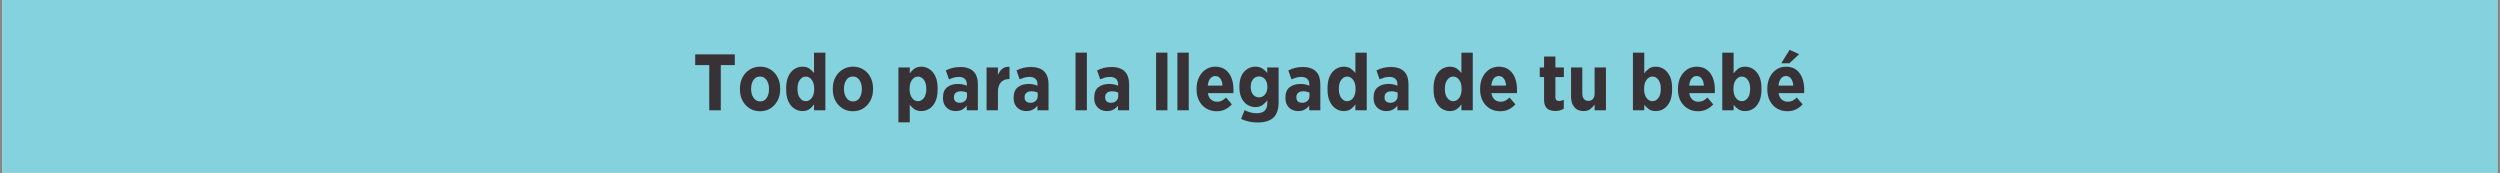 <svg version="1.0" preserveAspectRatio="xMidYMid meet" height="173" viewBox="0 0 1874.88 129.75" zoomAndPan="magnify" width="2500" xmlns:xlink="http://www.w3.org/1999/xlink" xmlns="http://www.w3.org/2000/svg"><rect x="0" y="0" width="1874.88" height="129.75" fill="#808080" stroke="none"/><defs><g></g><clipPath id="a1ac0fa7f6"><path clip-rule="nonzero" d="M 1.742 0 L 1873.016 0 L 1873.016 129.5 L 1.742 129.5 Z M 1.742 0"></path></clipPath></defs><g clip-path="url(#a1ac0fa7f6)"><path fill-rule="nonzero" fill-opacity="1" d="M 1.742 0 L 1873.137 0 L 1873.137 129.5 L 1.742 129.5 Z M 1.742 0" fill="#ffffff"></path><path fill-rule="nonzero" fill-opacity="1" d="M 1.742 0 L 1873.137 0 L 1873.137 129.5 L 1.742 129.5 Z M 1.742 0" fill="#83d2de"></path></g><g fill-opacity="1" fill="#383236"><g transform="translate(519.675, 82.713)"><g><path d="M 12.219 0 L 12.219 -33.891 L 1.672 -33.891 L 1.672 -41.922 L 31.375 -41.922 L 31.375 -33.891 L 20.844 -33.891 L 20.844 0 Z M 12.219 0"></path></g></g></g><g fill-opacity="1" fill="#383236"><g transform="translate(552.731, 82.713)"><g><path d="M 17.25 0.719 C 14.375 0.719 11.797 0.02 9.516 -1.375 C 7.242 -2.77 5.445 -4.695 4.125 -7.156 C 2.812 -9.613 2.156 -12.438 2.156 -15.625 L 2.156 -16.297 C 2.156 -19.484 2.812 -22.305 4.125 -24.766 C 5.445 -27.223 7.254 -29.16 9.547 -30.578 C 11.848 -31.992 14.438 -32.703 17.312 -32.703 C 20.227 -32.703 22.812 -32.004 25.062 -30.609 C 27.32 -29.211 29.098 -27.285 30.391 -24.828 C 31.691 -22.367 32.344 -19.539 32.344 -16.344 L 32.344 -15.688 C 32.344 -12.531 31.68 -9.711 30.359 -7.234 C 29.047 -4.766 27.258 -2.82 25 -1.406 C 22.75 0.008 20.164 0.719 17.25 0.719 Z M 17.312 -6.641 C 19.426 -6.641 21.062 -7.508 22.219 -9.25 C 23.375 -10.988 23.953 -13.156 23.953 -15.75 L 23.953 -16.172 C 23.953 -18.766 23.344 -20.938 22.125 -22.688 C 20.906 -24.445 19.281 -25.328 17.25 -25.328 C 15.133 -25.328 13.488 -24.457 12.312 -22.719 C 11.133 -20.988 10.547 -18.828 10.547 -16.234 L 10.547 -15.812 C 10.547 -13.258 11.16 -11.094 12.391 -9.312 C 13.629 -7.531 15.27 -6.641 17.312 -6.641 Z M 17.312 -6.641"></path></g></g></g><g fill-opacity="1" fill="#383236"><g transform="translate(587.284, 82.713)"><g><path d="M 14.5 0.594 C 12.375 0.594 10.383 0.004 8.531 -1.172 C 6.676 -2.348 5.172 -4.133 4.016 -6.531 C 2.859 -8.926 2.281 -11.941 2.281 -15.578 L 2.281 -16.531 C 2.281 -20.207 2.848 -23.234 3.984 -25.609 C 5.117 -27.984 6.625 -29.758 8.5 -30.938 C 10.375 -32.113 12.375 -32.703 14.5 -32.703 C 16.656 -32.703 18.41 -32.211 19.766 -31.234 C 21.117 -30.254 22.254 -29.164 23.172 -27.969 L 23.172 -43.234 L 31.688 -43.234 L 31.688 0 L 23.172 0 L 23.172 -4.438 C 22.254 -3.07 21.109 -1.891 19.734 -0.891 C 18.359 0.098 16.613 0.594 14.5 0.594 Z M 17.016 -6.828 C 18.766 -6.828 20.25 -7.633 21.469 -9.25 C 22.688 -10.863 23.297 -13.031 23.297 -15.75 L 23.297 -16.344 C 23.297 -19.062 22.688 -21.227 21.469 -22.844 C 20.25 -24.469 18.766 -25.281 17.016 -25.281 C 15.254 -25.281 13.773 -24.469 12.578 -22.844 C 11.379 -21.227 10.781 -19.062 10.781 -16.344 L 10.781 -15.75 C 10.781 -13.031 11.379 -10.863 12.578 -9.25 C 13.773 -7.633 15.254 -6.828 17.016 -6.828 Z M 17.016 -6.828"></path></g></g></g><g fill-opacity="1" fill="#383236"><g transform="translate(622.377, 82.713)"><g><path d="M 17.25 0.719 C 14.375 0.719 11.797 0.02 9.516 -1.375 C 7.242 -2.77 5.445 -4.695 4.125 -7.156 C 2.812 -9.613 2.156 -12.438 2.156 -15.625 L 2.156 -16.297 C 2.156 -19.484 2.812 -22.305 4.125 -24.766 C 5.445 -27.223 7.254 -29.16 9.547 -30.578 C 11.848 -31.992 14.438 -32.703 17.312 -32.703 C 20.227 -32.703 22.812 -32.004 25.062 -30.609 C 27.32 -29.211 29.098 -27.285 30.391 -24.828 C 31.691 -22.367 32.344 -19.539 32.344 -16.344 L 32.344 -15.688 C 32.344 -12.531 31.68 -9.711 30.359 -7.234 C 29.047 -4.766 27.258 -2.82 25 -1.406 C 22.75 0.008 20.164 0.719 17.25 0.719 Z M 17.312 -6.641 C 19.426 -6.641 21.062 -7.508 22.219 -9.25 C 23.375 -10.988 23.953 -13.156 23.953 -15.75 L 23.953 -16.172 C 23.953 -18.766 23.344 -20.938 22.125 -22.688 C 20.906 -24.445 19.281 -25.328 17.25 -25.328 C 15.133 -25.328 13.488 -24.457 12.312 -22.719 C 11.133 -20.988 10.547 -18.828 10.547 -16.234 L 10.547 -15.812 C 10.547 -13.258 11.16 -11.094 12.391 -9.312 C 13.629 -7.531 15.27 -6.641 17.312 -6.641 Z M 17.312 -6.641"></path></g></g></g><g fill-opacity="1" fill="#383236"><g transform="translate(656.93, 82.713)"><g></g></g></g><g fill-opacity="1" fill="#383236"><g transform="translate(670.344, 82.713)"><g><path d="M 3.406 9.047 L 3.406 -32.094 L 11.922 -32.094 L 11.922 -27.672 C 12.836 -29.023 13.984 -30.203 15.359 -31.203 C 16.734 -32.203 18.484 -32.703 20.609 -32.703 C 22.723 -32.703 24.707 -32.113 26.562 -30.938 C 28.414 -29.758 29.922 -27.984 31.078 -25.609 C 32.234 -23.234 32.812 -20.207 32.812 -16.531 L 32.812 -15.578 C 32.812 -11.941 32.242 -8.926 31.109 -6.531 C 29.973 -4.133 28.477 -2.348 26.625 -1.172 C 24.77 0.004 22.766 0.594 20.609 0.594 C 18.453 0.594 16.691 0.109 15.328 -0.859 C 13.973 -1.836 12.836 -2.926 11.922 -4.125 L 11.922 9.047 Z M 18.094 -6.828 C 19.844 -6.828 21.316 -7.633 22.516 -9.25 C 23.711 -10.863 24.312 -13.031 24.312 -15.75 L 24.312 -16.344 C 24.312 -19.062 23.711 -21.227 22.516 -22.844 C 21.316 -24.469 19.844 -25.281 18.094 -25.281 C 16.332 -25.281 14.844 -24.469 13.625 -22.844 C 12.406 -21.227 11.797 -19.062 11.797 -16.344 L 11.797 -15.75 C 11.797 -13.031 12.406 -10.863 13.625 -9.25 C 14.844 -7.633 16.332 -6.828 18.094 -6.828 Z M 18.094 -6.828"></path></g></g></g><g fill-opacity="1" fill="#383236"><g transform="translate(705.436, 82.713)"><g><path d="M 11.266 0.594 C 9.504 0.594 7.906 0.219 6.469 -0.531 C 5.031 -1.289 3.879 -2.398 3.016 -3.859 C 2.16 -5.316 1.734 -7.082 1.734 -9.156 L 1.734 -9.516 C 1.734 -13.078 2.781 -15.676 4.875 -17.312 C 6.977 -18.945 9.664 -19.766 12.938 -19.766 C 14.289 -19.766 15.492 -19.645 16.547 -19.406 C 17.609 -19.164 18.641 -18.848 19.641 -18.453 L 19.641 -19.406 C 19.641 -21.281 19.109 -22.688 18.047 -23.625 C 16.992 -24.562 15.508 -25.031 13.594 -25.031 C 12.113 -25.031 10.766 -24.836 9.547 -24.453 C 8.328 -24.078 7.223 -23.672 6.234 -23.234 L 3.891 -29.891 C 5.453 -30.68 7.086 -31.305 8.797 -31.766 C 10.516 -32.223 12.535 -32.453 14.859 -32.453 C 17.047 -32.453 18.957 -32.16 20.594 -31.578 C 22.238 -31.004 23.578 -30.203 24.609 -29.172 C 25.734 -28.047 26.562 -26.664 27.094 -25.031 C 27.633 -23.395 27.906 -21.539 27.906 -19.469 L 27.906 0 L 19.578 0 L 19.578 -3.469 C 18.617 -2.227 17.461 -1.238 16.109 -0.5 C 14.754 0.227 13.141 0.594 11.266 0.594 Z M 14.078 -5.625 C 15.711 -5.582 17.066 -6.02 18.141 -6.938 C 19.223 -7.863 19.766 -9.066 19.766 -10.547 L 19.766 -13.234 C 19.129 -13.555 18.398 -13.805 17.578 -13.984 C 16.754 -14.16 15.906 -14.25 15.031 -14.25 C 13.477 -14.25 12.238 -13.867 11.312 -13.109 C 10.395 -12.359 9.938 -11.242 9.938 -9.766 L 9.938 -9.641 C 9.938 -8.328 10.316 -7.336 11.078 -6.672 C 11.836 -6.016 12.836 -5.664 14.078 -5.625 Z M 14.078 -5.625"></path></g></g></g><g fill-opacity="1" fill="#383236"><g transform="translate(736.457, 82.713)"><g><path d="M 3.406 0 L 3.406 -32.094 L 11.922 -32.094 L 11.922 -26.406 C 12.711 -28.363 13.785 -29.922 15.141 -31.078 C 16.504 -32.234 18.328 -32.754 20.609 -32.641 L 20.609 -23.422 L 20.25 -23.422 C 17.645 -23.422 15.602 -22.598 14.125 -20.953 C 12.656 -19.316 11.922 -16.82 11.922 -13.469 L 11.922 0 Z M 3.406 0"></path></g></g></g><g fill-opacity="1" fill="#383236"><g transform="translate(758.434, 82.713)"><g><path d="M 11.266 0.594 C 9.504 0.594 7.906 0.219 6.469 -0.531 C 5.031 -1.289 3.879 -2.398 3.016 -3.859 C 2.16 -5.316 1.734 -7.082 1.734 -9.156 L 1.734 -9.516 C 1.734 -13.078 2.781 -15.676 4.875 -17.312 C 6.977 -18.945 9.664 -19.766 12.938 -19.766 C 14.289 -19.766 15.492 -19.645 16.547 -19.406 C 17.609 -19.164 18.641 -18.848 19.641 -18.453 L 19.641 -19.406 C 19.641 -21.281 19.109 -22.688 18.047 -23.625 C 16.992 -24.562 15.508 -25.031 13.594 -25.031 C 12.113 -25.031 10.766 -24.836 9.547 -24.453 C 8.328 -24.078 7.223 -23.672 6.234 -23.234 L 3.891 -29.891 C 5.453 -30.68 7.086 -31.305 8.797 -31.766 C 10.516 -32.223 12.535 -32.453 14.859 -32.453 C 17.047 -32.453 18.957 -32.16 20.594 -31.578 C 22.238 -31.004 23.578 -30.203 24.609 -29.172 C 25.734 -28.047 26.562 -26.664 27.094 -25.031 C 27.633 -23.395 27.906 -21.539 27.906 -19.469 L 27.906 0 L 19.578 0 L 19.578 -3.469 C 18.617 -2.227 17.461 -1.238 16.109 -0.5 C 14.754 0.227 13.141 0.594 11.266 0.594 Z M 14.078 -5.625 C 15.711 -5.582 17.066 -6.02 18.141 -6.938 C 19.223 -7.863 19.766 -9.066 19.766 -10.547 L 19.766 -13.234 C 19.129 -13.555 18.398 -13.805 17.578 -13.984 C 16.754 -14.16 15.906 -14.25 15.031 -14.25 C 13.477 -14.25 12.238 -13.867 11.312 -13.109 C 10.395 -12.359 9.938 -11.242 9.938 -9.766 L 9.938 -9.641 C 9.938 -8.328 10.316 -7.336 11.078 -6.672 C 11.836 -6.016 12.836 -5.664 14.078 -5.625 Z M 14.078 -5.625"></path></g></g></g><g fill-opacity="1" fill="#383236"><g transform="translate(789.455, 82.713)"><g></g></g></g><g fill-opacity="1" fill="#383236"><g transform="translate(802.869, 82.713)"><g><path d="M 3.719 0 L 3.719 -43.234 L 12.219 -43.234 L 12.219 0 Z M 3.719 0"></path></g></g></g><g fill-opacity="1" fill="#383236"><g transform="translate(818.858, 82.713)"><g><path d="M 11.266 0.594 C 9.504 0.594 7.906 0.219 6.469 -0.531 C 5.031 -1.289 3.879 -2.398 3.016 -3.859 C 2.16 -5.316 1.734 -7.082 1.734 -9.156 L 1.734 -9.516 C 1.734 -13.078 2.781 -15.676 4.875 -17.312 C 6.977 -18.945 9.664 -19.766 12.938 -19.766 C 14.289 -19.766 15.492 -19.645 16.547 -19.406 C 17.609 -19.164 18.641 -18.848 19.641 -18.453 L 19.641 -19.406 C 19.641 -21.281 19.109 -22.688 18.047 -23.625 C 16.992 -24.562 15.508 -25.031 13.594 -25.031 C 12.113 -25.031 10.766 -24.836 9.547 -24.453 C 8.328 -24.078 7.223 -23.672 6.234 -23.234 L 3.891 -29.891 C 5.453 -30.68 7.086 -31.305 8.797 -31.766 C 10.516 -32.223 12.535 -32.453 14.859 -32.453 C 17.047 -32.453 18.957 -32.16 20.594 -31.578 C 22.238 -31.004 23.578 -30.203 24.609 -29.172 C 25.734 -28.047 26.562 -26.664 27.094 -25.031 C 27.633 -23.395 27.906 -21.539 27.906 -19.469 L 27.906 0 L 19.578 0 L 19.578 -3.469 C 18.617 -2.227 17.461 -1.238 16.109 -0.5 C 14.754 0.227 13.141 0.594 11.266 0.594 Z M 14.078 -5.625 C 15.711 -5.582 17.066 -6.02 18.141 -6.938 C 19.223 -7.863 19.766 -9.066 19.766 -10.547 L 19.766 -13.234 C 19.129 -13.555 18.398 -13.805 17.578 -13.984 C 16.754 -14.16 15.906 -14.25 15.031 -14.25 C 13.477 -14.25 12.238 -13.867 11.312 -13.109 C 10.395 -12.359 9.938 -11.242 9.938 -9.766 L 9.938 -9.641 C 9.938 -8.328 10.316 -7.336 11.078 -6.672 C 11.836 -6.016 12.836 -5.664 14.078 -5.625 Z M 14.078 -5.625"></path></g></g></g><g fill-opacity="1" fill="#383236"><g transform="translate(849.878, 82.713)"><g></g></g></g><g fill-opacity="1" fill="#383236"><g transform="translate(863.292, 82.713)"><g><path d="M 3.719 0 L 3.719 -43.234 L 12.219 -43.234 L 12.219 0 Z M 3.719 0"></path></g></g></g><g fill-opacity="1" fill="#383236"><g transform="translate(879.281, 82.713)"><g><path d="M 3.719 0 L 3.719 -43.234 L 12.219 -43.234 L 12.219 0 Z M 3.719 0"></path></g></g></g><g fill-opacity="1" fill="#383236"><g transform="translate(895.271, 82.713)"><g><path d="M 17.125 0.719 C 14.289 0.719 11.734 0.051 9.453 -1.281 C 7.18 -2.625 5.383 -4.531 4.062 -7 C 2.75 -9.477 2.094 -12.375 2.094 -15.688 L 2.094 -16.234 C 2.094 -19.422 2.703 -22.254 3.922 -24.734 C 5.141 -27.211 6.805 -29.16 8.922 -30.578 C 11.035 -31.992 13.43 -32.703 16.109 -32.703 C 19.18 -32.703 21.723 -31.941 23.734 -30.422 C 25.754 -28.91 27.266 -26.863 28.266 -24.281 C 29.266 -21.707 29.766 -18.82 29.766 -15.625 C 29.766 -15.383 29.766 -15.023 29.766 -14.547 C 29.766 -14.066 29.742 -13.508 29.703 -12.875 L 10.547 -12.875 C 10.898 -10.758 11.695 -9.148 12.938 -8.047 C 14.176 -6.953 15.691 -6.406 17.484 -6.406 C 18.805 -6.406 20.004 -6.68 21.078 -7.234 C 22.16 -7.797 23.203 -8.578 24.203 -9.578 L 28.562 -4.438 C 27.094 -2.832 25.414 -1.57 23.531 -0.656 C 21.656 0.258 19.52 0.719 17.125 0.719 Z M 10.484 -18.5 L 21.562 -18.5 C 21.406 -20.738 20.852 -22.492 19.906 -23.766 C 18.969 -25.047 17.703 -25.688 16.109 -25.688 C 14.555 -25.688 13.289 -25.055 12.312 -23.797 C 11.332 -22.547 10.723 -20.781 10.484 -18.5 Z M 10.484 -18.5"></path></g></g></g><g fill-opacity="1" fill="#383236"><g transform="translate(927.189, 82.713)"><g><path d="M 15.812 9.156 C 13.57 9.156 11.441 8.926 9.422 8.469 C 7.41 8.008 5.469 7.344 3.594 6.469 L 6.234 -0.125 C 7.504 0.594 8.914 1.16 10.469 1.578 C 12.031 2.004 13.648 2.219 15.328 2.219 C 20.598 2.219 23.234 -0.316 23.234 -5.391 L 23.234 -7.422 C 22.16 -6.023 20.93 -4.836 19.547 -3.859 C 18.172 -2.879 16.406 -2.391 14.25 -2.391 C 12.133 -2.391 10.164 -2.945 8.344 -4.062 C 6.531 -5.188 5.066 -6.863 3.953 -9.094 C 2.836 -11.332 2.281 -14.129 2.281 -17.484 L 2.281 -17.672 C 2.281 -21.066 2.836 -23.867 3.953 -26.078 C 5.066 -28.297 6.539 -29.953 8.375 -31.047 C 10.219 -32.148 12.176 -32.703 14.25 -32.703 C 16.445 -32.703 18.234 -32.234 19.609 -31.297 C 20.992 -30.359 22.18 -29.25 23.172 -27.969 L 23.172 -32.094 L 31.688 -32.094 L 31.688 -5.875 C 31.688 -3.312 31.375 -1.113 30.75 0.719 C 30.133 2.551 29.227 4.086 28.031 5.328 C 26.676 6.648 24.977 7.617 22.938 8.234 C 20.906 8.848 18.531 9.156 15.812 9.156 Z M 17.016 -9.703 C 18.805 -9.703 20.301 -10.41 21.5 -11.828 C 22.695 -13.242 23.297 -15.148 23.297 -17.547 L 23.297 -17.609 C 23.297 -19.961 22.695 -21.848 21.5 -23.266 C 20.301 -24.68 18.805 -25.391 17.016 -25.391 C 15.211 -25.391 13.723 -24.68 12.547 -23.266 C 11.367 -21.848 10.781 -19.961 10.781 -17.609 L 10.781 -17.547 C 10.781 -15.109 11.367 -13.191 12.547 -11.797 C 13.723 -10.398 15.211 -9.703 17.016 -9.703 Z M 17.016 -9.703"></path></g></g></g><g fill-opacity="1" fill="#383236"><g transform="translate(962.281, 82.713)"><g><path d="M 11.266 0.594 C 9.504 0.594 7.906 0.219 6.469 -0.531 C 5.031 -1.289 3.879 -2.398 3.016 -3.859 C 2.16 -5.316 1.734 -7.082 1.734 -9.156 L 1.734 -9.516 C 1.734 -13.078 2.781 -15.676 4.875 -17.312 C 6.977 -18.945 9.664 -19.766 12.938 -19.766 C 14.289 -19.766 15.492 -19.645 16.547 -19.406 C 17.609 -19.164 18.641 -18.848 19.641 -18.453 L 19.641 -19.406 C 19.641 -21.281 19.109 -22.688 18.047 -23.625 C 16.992 -24.562 15.508 -25.031 13.594 -25.031 C 12.113 -25.031 10.766 -24.836 9.547 -24.453 C 8.328 -24.078 7.223 -23.672 6.234 -23.234 L 3.891 -29.891 C 5.453 -30.68 7.086 -31.305 8.797 -31.766 C 10.516 -32.223 12.535 -32.453 14.859 -32.453 C 17.047 -32.453 18.957 -32.16 20.594 -31.578 C 22.238 -31.004 23.578 -30.203 24.609 -29.172 C 25.734 -28.047 26.562 -26.664 27.094 -25.031 C 27.633 -23.395 27.906 -21.539 27.906 -19.469 L 27.906 0 L 19.578 0 L 19.578 -3.469 C 18.617 -2.227 17.461 -1.238 16.109 -0.5 C 14.754 0.227 13.141 0.594 11.266 0.594 Z M 14.078 -5.625 C 15.711 -5.582 17.066 -6.02 18.141 -6.938 C 19.223 -7.863 19.766 -9.066 19.766 -10.547 L 19.766 -13.234 C 19.129 -13.555 18.398 -13.805 17.578 -13.984 C 16.754 -14.16 15.906 -14.25 15.031 -14.25 C 13.477 -14.25 12.238 -13.867 11.312 -13.109 C 10.395 -12.359 9.938 -11.242 9.938 -9.766 L 9.938 -9.641 C 9.938 -8.328 10.316 -7.336 11.078 -6.672 C 11.836 -6.016 12.836 -5.664 14.078 -5.625 Z M 14.078 -5.625"></path></g></g></g><g fill-opacity="1" fill="#383236"><g transform="translate(993.302, 82.713)"><g><path d="M 14.5 0.594 C 12.375 0.594 10.383 0.004 8.531 -1.172 C 6.676 -2.348 5.172 -4.133 4.016 -6.531 C 2.859 -8.926 2.281 -11.941 2.281 -15.578 L 2.281 -16.531 C 2.281 -20.207 2.848 -23.234 3.984 -25.609 C 5.117 -27.984 6.625 -29.758 8.5 -30.938 C 10.375 -32.113 12.375 -32.703 14.5 -32.703 C 16.656 -32.703 18.41 -32.211 19.766 -31.234 C 21.117 -30.254 22.254 -29.164 23.172 -27.969 L 23.172 -43.234 L 31.688 -43.234 L 31.688 0 L 23.172 0 L 23.172 -4.438 C 22.254 -3.07 21.109 -1.891 19.734 -0.891 C 18.359 0.098 16.613 0.594 14.5 0.594 Z M 17.016 -6.828 C 18.766 -6.828 20.25 -7.633 21.469 -9.25 C 22.688 -10.863 23.297 -13.031 23.297 -15.75 L 23.297 -16.344 C 23.297 -19.062 22.688 -21.227 21.469 -22.844 C 20.25 -24.469 18.766 -25.281 17.016 -25.281 C 15.254 -25.281 13.773 -24.469 12.578 -22.844 C 11.379 -21.227 10.781 -19.062 10.781 -16.344 L 10.781 -15.75 C 10.781 -13.031 11.379 -10.863 12.578 -9.25 C 13.773 -7.633 15.254 -6.828 17.016 -6.828 Z M 17.016 -6.828"></path></g></g></g><g fill-opacity="1" fill="#383236"><g transform="translate(1028.394, 82.713)"><g><path d="M 11.266 0.594 C 9.504 0.594 7.906 0.219 6.469 -0.531 C 5.031 -1.289 3.879 -2.398 3.016 -3.859 C 2.16 -5.316 1.734 -7.082 1.734 -9.156 L 1.734 -9.516 C 1.734 -13.078 2.781 -15.676 4.875 -17.312 C 6.977 -18.945 9.664 -19.766 12.938 -19.766 C 14.289 -19.766 15.492 -19.645 16.547 -19.406 C 17.609 -19.164 18.641 -18.848 19.641 -18.453 L 19.641 -19.406 C 19.641 -21.281 19.109 -22.688 18.047 -23.625 C 16.992 -24.562 15.508 -25.031 13.594 -25.031 C 12.113 -25.031 10.766 -24.836 9.547 -24.453 C 8.328 -24.078 7.223 -23.672 6.234 -23.234 L 3.891 -29.891 C 5.453 -30.68 7.086 -31.305 8.797 -31.766 C 10.516 -32.223 12.535 -32.453 14.859 -32.453 C 17.047 -32.453 18.957 -32.16 20.594 -31.578 C 22.238 -31.004 23.578 -30.203 24.609 -29.172 C 25.734 -28.047 26.562 -26.664 27.094 -25.031 C 27.633 -23.395 27.906 -21.539 27.906 -19.469 L 27.906 0 L 19.578 0 L 19.578 -3.469 C 18.617 -2.227 17.461 -1.238 16.109 -0.5 C 14.754 0.227 13.141 0.594 11.266 0.594 Z M 14.078 -5.625 C 15.711 -5.582 17.066 -6.02 18.141 -6.938 C 19.223 -7.863 19.766 -9.066 19.766 -10.547 L 19.766 -13.234 C 19.129 -13.555 18.398 -13.805 17.578 -13.984 C 16.754 -14.16 15.906 -14.25 15.031 -14.25 C 13.477 -14.25 12.238 -13.867 11.312 -13.109 C 10.395 -12.359 9.938 -11.242 9.938 -9.766 L 9.938 -9.641 C 9.938 -8.328 10.316 -7.336 11.078 -6.672 C 11.836 -6.016 12.836 -5.664 14.078 -5.625 Z M 14.078 -5.625"></path></g></g></g><g fill-opacity="1" fill="#383236"><g transform="translate(1059.414, 82.713)"><g></g></g></g><g fill-opacity="1" fill="#383236"><g transform="translate(1072.828, 82.713)"><g><path d="M 14.5 0.594 C 12.375 0.594 10.383 0.004 8.531 -1.172 C 6.676 -2.348 5.172 -4.133 4.016 -6.531 C 2.859 -8.926 2.281 -11.941 2.281 -15.578 L 2.281 -16.531 C 2.281 -20.207 2.848 -23.234 3.984 -25.609 C 5.117 -27.984 6.625 -29.758 8.5 -30.938 C 10.375 -32.113 12.375 -32.703 14.5 -32.703 C 16.656 -32.703 18.41 -32.211 19.766 -31.234 C 21.117 -30.254 22.254 -29.164 23.172 -27.969 L 23.172 -43.234 L 31.688 -43.234 L 31.688 0 L 23.172 0 L 23.172 -4.438 C 22.254 -3.07 21.109 -1.891 19.734 -0.891 C 18.359 0.098 16.613 0.594 14.5 0.594 Z M 17.016 -6.828 C 18.766 -6.828 20.25 -7.633 21.469 -9.25 C 22.688 -10.863 23.297 -13.031 23.297 -15.75 L 23.297 -16.344 C 23.297 -19.062 22.688 -21.227 21.469 -22.844 C 20.25 -24.469 18.766 -25.281 17.016 -25.281 C 15.254 -25.281 13.773 -24.469 12.578 -22.844 C 11.379 -21.227 10.781 -19.062 10.781 -16.344 L 10.781 -15.75 C 10.781 -13.031 11.379 -10.863 12.578 -9.25 C 13.773 -7.633 15.254 -6.828 17.016 -6.828 Z M 17.016 -6.828"></path></g></g></g><g fill-opacity="1" fill="#383236"><g transform="translate(1107.921, 82.713)"><g><path d="M 17.125 0.719 C 14.289 0.719 11.734 0.051 9.453 -1.281 C 7.18 -2.625 5.383 -4.531 4.062 -7 C 2.75 -9.477 2.094 -12.375 2.094 -15.688 L 2.094 -16.234 C 2.094 -19.422 2.703 -22.254 3.922 -24.734 C 5.141 -27.211 6.805 -29.16 8.922 -30.578 C 11.035 -31.992 13.43 -32.703 16.109 -32.703 C 19.18 -32.703 21.723 -31.941 23.734 -30.422 C 25.754 -28.91 27.266 -26.863 28.266 -24.281 C 29.266 -21.707 29.766 -18.82 29.766 -15.625 C 29.766 -15.383 29.766 -15.023 29.766 -14.547 C 29.766 -14.066 29.742 -13.508 29.703 -12.875 L 10.547 -12.875 C 10.898 -10.758 11.695 -9.148 12.938 -8.047 C 14.176 -6.953 15.691 -6.406 17.484 -6.406 C 18.805 -6.406 20.004 -6.68 21.078 -7.234 C 22.16 -7.797 23.203 -8.578 24.203 -9.578 L 28.562 -4.438 C 27.094 -2.832 25.414 -1.57 23.531 -0.656 C 21.656 0.258 19.52 0.719 17.125 0.719 Z M 10.484 -18.5 L 21.562 -18.5 C 21.406 -20.738 20.852 -22.492 19.906 -23.766 C 18.969 -25.047 17.703 -25.688 16.109 -25.688 C 14.555 -25.688 13.289 -25.055 12.312 -23.797 C 11.332 -22.547 10.723 -20.781 10.484 -18.5 Z M 10.484 -18.5"></path></g></g></g><g fill-opacity="1" fill="#383236"><g transform="translate(1139.839, 82.713)"><g></g></g></g><g fill-opacity="1" fill="#383236"><g transform="translate(1153.253, 82.713)"><g><path d="M 13.234 0.531 C 11.598 0.531 10.141 0.285 8.859 -0.203 C 7.586 -0.703 6.582 -1.582 5.844 -2.844 C 5.102 -4.102 4.734 -5.832 4.734 -8.031 L 4.734 -24.922 L 1.5 -24.922 L 1.5 -32.094 L 4.734 -32.094 L 4.734 -40.312 L 13.234 -40.312 L 13.234 -32.094 L 19.578 -32.094 L 19.578 -24.922 L 13.234 -24.922 L 13.234 -9.766 C 13.234 -7.922 14.113 -7 15.875 -7 C 16.551 -7 17.195 -7.078 17.812 -7.234 C 18.438 -7.398 19.008 -7.625 19.531 -7.906 L 19.531 -1.141 C 18.688 -0.66 17.742 -0.266 16.703 0.047 C 15.672 0.367 14.516 0.531 13.234 0.531 Z M 13.234 0.531"></path></g></g></g><g fill-opacity="1" fill="#383236"><g transform="translate(1174.991, 82.713)"><g><path d="M 12.703 0.594 C 9.66 0.594 7.32 -0.379 5.688 -2.328 C 4.051 -4.285 3.234 -6.922 3.234 -10.234 L 3.234 -32.094 L 11.672 -32.094 L 11.672 -12.75 C 11.672 -10.875 12.07 -9.457 12.875 -8.5 C 13.676 -7.539 14.797 -7.062 16.234 -7.062 C 17.672 -7.062 18.805 -7.539 19.641 -8.5 C 20.484 -9.457 20.906 -10.875 20.906 -12.75 L 20.906 -32.094 L 29.406 -32.094 L 29.406 0 L 20.906 0 L 20.906 -4.312 C 20.02 -3.031 18.926 -1.891 17.625 -0.891 C 16.332 0.098 14.691 0.594 12.703 0.594 Z M 12.703 0.594"></path></g></g></g><g fill-opacity="1" fill="#383236"><g transform="translate(1207.808, 82.713)"><g></g></g></g><g fill-opacity="1" fill="#383236"><g transform="translate(1221.222, 82.713)"><g><path d="M 20.609 0.594 C 18.453 0.594 16.691 0.109 15.328 -0.859 C 13.973 -1.836 12.836 -2.926 11.922 -4.125 L 11.922 0 L 3.406 0 L 3.406 -43.234 L 11.922 -43.234 L 11.922 -27.672 C 12.836 -29.023 13.984 -30.203 15.359 -31.203 C 16.734 -32.203 18.484 -32.703 20.609 -32.703 C 22.723 -32.703 24.707 -32.113 26.562 -30.938 C 28.414 -29.758 29.922 -27.984 31.078 -25.609 C 32.234 -23.234 32.812 -20.207 32.812 -16.531 L 32.812 -15.578 C 32.812 -11.941 32.242 -8.926 31.109 -6.531 C 29.973 -4.133 28.477 -2.348 26.625 -1.172 C 24.77 0.004 22.766 0.594 20.609 0.594 Z M 18.094 -6.828 C 19.844 -6.828 21.316 -7.633 22.516 -9.25 C 23.711 -10.863 24.312 -13.031 24.312 -15.75 L 24.312 -16.344 C 24.312 -19.062 23.711 -21.227 22.516 -22.844 C 21.316 -24.469 19.844 -25.281 18.094 -25.281 C 16.332 -25.281 14.844 -24.469 13.625 -22.844 C 12.406 -21.227 11.797 -19.062 11.797 -16.344 L 11.797 -15.75 C 11.797 -13.031 12.406 -10.863 13.625 -9.25 C 14.844 -7.633 16.332 -6.828 18.094 -6.828 Z M 18.094 -6.828"></path></g></g></g><g fill-opacity="1" fill="#383236"><g transform="translate(1256.314, 82.713)"><g><path d="M 17.125 0.719 C 14.289 0.719 11.734 0.051 9.453 -1.281 C 7.18 -2.625 5.383 -4.531 4.062 -7 C 2.75 -9.477 2.094 -12.375 2.094 -15.688 L 2.094 -16.234 C 2.094 -19.422 2.703 -22.254 3.922 -24.734 C 5.141 -27.211 6.805 -29.16 8.922 -30.578 C 11.035 -31.992 13.43 -32.703 16.109 -32.703 C 19.18 -32.703 21.723 -31.941 23.734 -30.422 C 25.754 -28.91 27.266 -26.863 28.266 -24.281 C 29.266 -21.707 29.766 -18.82 29.766 -15.625 C 29.766 -15.383 29.766 -15.023 29.766 -14.547 C 29.766 -14.066 29.742 -13.508 29.703 -12.875 L 10.547 -12.875 C 10.898 -10.758 11.695 -9.148 12.938 -8.047 C 14.176 -6.953 15.691 -6.406 17.484 -6.406 C 18.805 -6.406 20.004 -6.68 21.078 -7.234 C 22.16 -7.797 23.203 -8.578 24.203 -9.578 L 28.562 -4.438 C 27.094 -2.832 25.414 -1.57 23.531 -0.656 C 21.656 0.258 19.52 0.719 17.125 0.719 Z M 10.484 -18.5 L 21.562 -18.5 C 21.406 -20.738 20.852 -22.492 19.906 -23.766 C 18.969 -25.047 17.703 -25.688 16.109 -25.688 C 14.555 -25.688 13.289 -25.055 12.312 -23.797 C 11.332 -22.547 10.723 -20.781 10.484 -18.5 Z M 10.484 -18.5"></path></g></g></g><g fill-opacity="1" fill="#383236"><g transform="translate(1288.233, 82.713)"><g><path d="M 20.609 0.594 C 18.453 0.594 16.691 0.109 15.328 -0.859 C 13.973 -1.836 12.836 -2.926 11.922 -4.125 L 11.922 0 L 3.406 0 L 3.406 -43.234 L 11.922 -43.234 L 11.922 -27.672 C 12.836 -29.023 13.984 -30.203 15.359 -31.203 C 16.734 -32.203 18.484 -32.703 20.609 -32.703 C 22.723 -32.703 24.707 -32.113 26.562 -30.938 C 28.414 -29.758 29.922 -27.984 31.078 -25.609 C 32.234 -23.234 32.812 -20.207 32.812 -16.531 L 32.812 -15.578 C 32.812 -11.941 32.242 -8.926 31.109 -6.531 C 29.973 -4.133 28.477 -2.348 26.625 -1.172 C 24.77 0.004 22.766 0.594 20.609 0.594 Z M 18.094 -6.828 C 19.844 -6.828 21.316 -7.633 22.516 -9.25 C 23.711 -10.863 24.312 -13.031 24.312 -15.75 L 24.312 -16.344 C 24.312 -19.062 23.711 -21.227 22.516 -22.844 C 21.316 -24.469 19.844 -25.281 18.094 -25.281 C 16.332 -25.281 14.844 -24.469 13.625 -22.844 C 12.406 -21.227 11.797 -19.062 11.797 -16.344 L 11.797 -15.75 C 11.797 -13.031 12.406 -10.863 13.625 -9.25 C 14.844 -7.633 16.332 -6.828 18.094 -6.828 Z M 18.094 -6.828"></path></g></g></g><g fill-opacity="1" fill="#383236"><g transform="translate(1323.325, 82.713)"><g><path d="M 12.578 -35.281 L 18.812 -45.344 L 25.938 -42.047 L 18.688 -35.281 Z M 17.125 0.719 C 14.289 0.719 11.734 0.051 9.453 -1.281 C 7.18 -2.625 5.383 -4.531 4.062 -7 C 2.75 -9.477 2.094 -12.375 2.094 -15.688 L 2.094 -16.234 C 2.094 -19.422 2.703 -22.254 3.922 -24.734 C 5.141 -27.211 6.805 -29.16 8.922 -30.578 C 11.035 -31.992 13.43 -32.703 16.109 -32.703 C 19.18 -32.703 21.723 -31.941 23.734 -30.422 C 25.754 -28.91 27.266 -26.863 28.266 -24.281 C 29.266 -21.707 29.766 -18.82 29.766 -15.625 C 29.766 -15.383 29.766 -15.023 29.766 -14.547 C 29.766 -14.066 29.742 -13.508 29.703 -12.875 L 10.547 -12.875 C 10.898 -10.758 11.695 -9.148 12.938 -8.047 C 14.176 -6.953 15.691 -6.406 17.484 -6.406 C 18.805 -6.406 20.004 -6.68 21.078 -7.234 C 22.16 -7.797 23.203 -8.578 24.203 -9.578 L 28.562 -4.438 C 27.094 -2.832 25.414 -1.57 23.531 -0.656 C 21.656 0.258 19.52 0.719 17.125 0.719 Z M 10.484 -18.5 L 21.562 -18.5 C 21.406 -20.738 20.852 -22.492 19.906 -23.766 C 18.969 -25.047 17.703 -25.688 16.109 -25.688 C 14.555 -25.688 13.289 -25.055 12.312 -23.797 C 11.332 -22.547 10.723 -20.781 10.484 -18.5 Z M 10.484 -18.5"></path></g></g></g></svg>